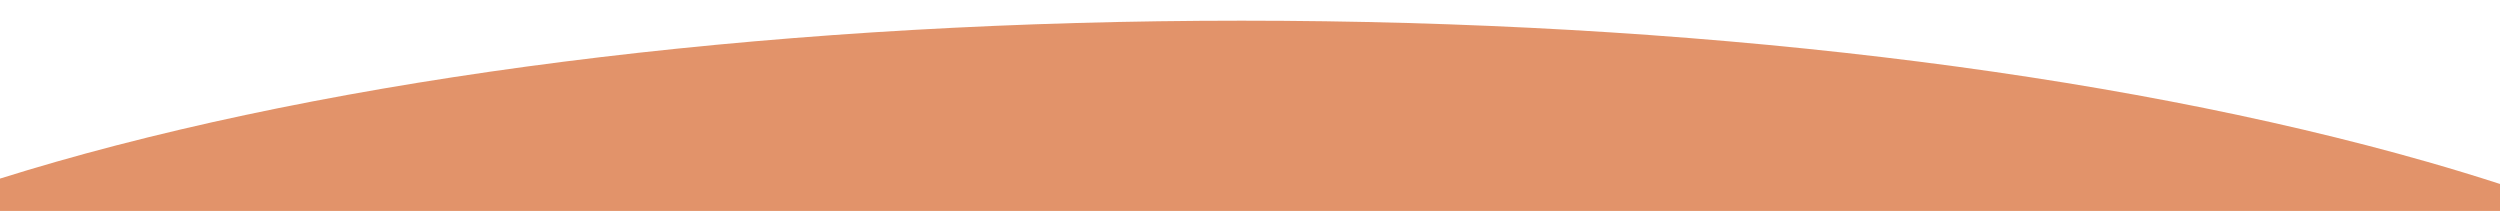 <svg xmlns="http://www.w3.org/2000/svg" xmlns:xlink="http://www.w3.org/1999/xlink" width="1920" height="162" viewBox="0 0 1920 162">
  <defs>
    <clipPath id="clip-path">
      <rect id="Rectangle_2361" data-name="Rectangle 2361" width="1920" height="162" transform="translate(0 2921)" fill="#fff" stroke="#707070" stroke-width="1"/>
    </clipPath>
  </defs>
  <g id="Groupe_de_masques_60" data-name="Groupe de masques 60" transform="translate(0 -2921)" clip-path="url(#clip-path)">
    <path id="Union_11" data-name="Union 11" d="M0,1259.716V121.273q20.895-6.55,42.813-12.838C287.389,38.5,610.826,0,953.557,0S1619.725,38.51,1864.3,108.435c19.2,5.483,37.717,11.154,55.7,16.962v1134.32Z" transform="translate(0 2936.886)" fill="#e2936a" stroke="rgba(0,0,0,0)" stroke-miterlimit="10" stroke-width="1"/>
  </g>
</svg>
